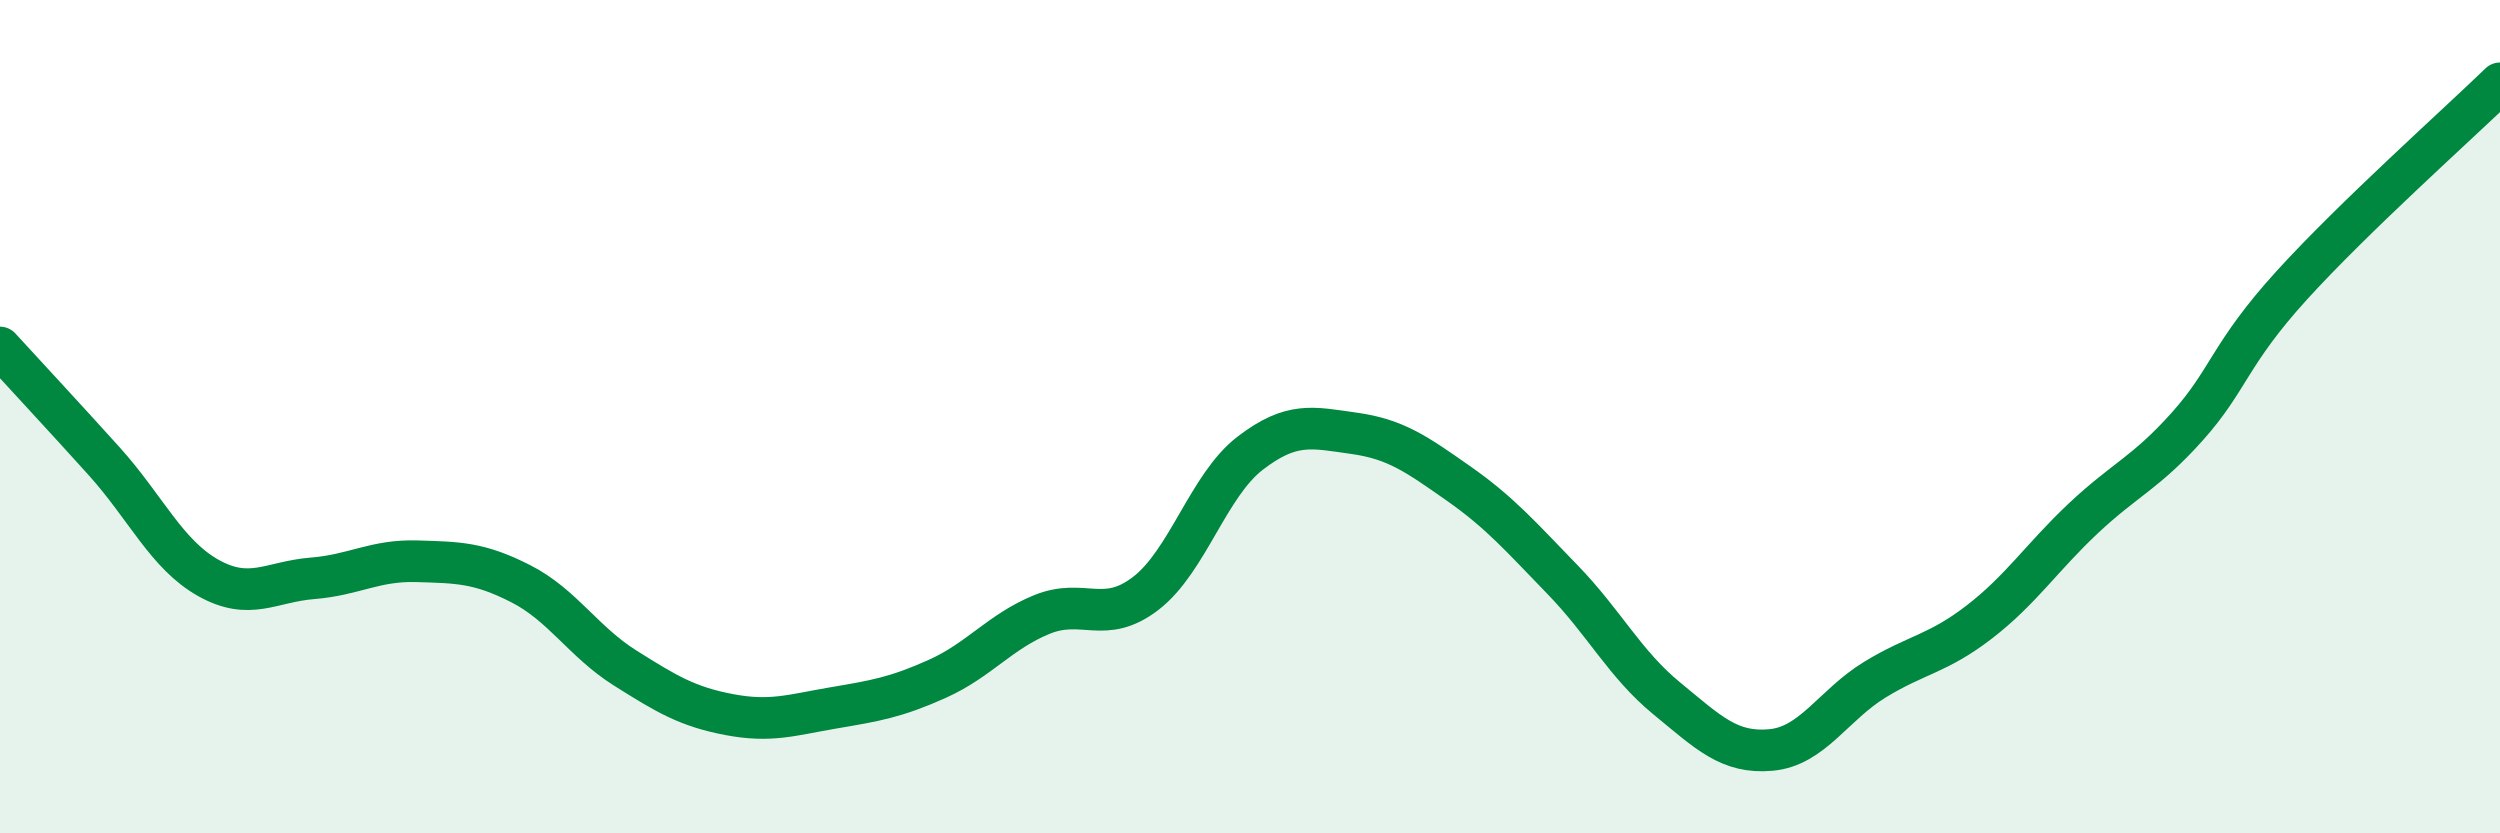 
    <svg width="60" height="20" viewBox="0 0 60 20" xmlns="http://www.w3.org/2000/svg">
      <path
        d="M 0,8.34 C 0.5,8.89 1.5,9.96 2.5,11.07 C 3.5,12.18 4,13.31 5,13.87 C 6,14.43 6.5,13.96 7.5,13.88 C 8.5,13.8 9,13.44 10,13.47 C 11,13.5 11.5,13.5 12.5,14.01 C 13.5,14.52 14,15.4 15,16.03 C 16,16.66 16.5,16.96 17.5,17.15 C 18.5,17.34 19,17.16 20,16.99 C 21,16.82 21.5,16.74 22.5,16.29 C 23.5,15.84 24,15.16 25,14.75 C 26,14.34 26.5,15.01 27.5,14.24 C 28.5,13.47 29,11.65 30,10.88 C 31,10.11 31.5,10.26 32.5,10.4 C 33.5,10.54 34,10.9 35,11.6 C 36,12.3 36.5,12.88 37.5,13.91 C 38.5,14.94 39,15.94 40,16.76 C 41,17.58 41.5,18.09 42.5,18 C 43.5,17.91 44,16.92 45,16.31 C 46,15.7 46.5,15.7 47.5,14.93 C 48.5,14.16 49,13.38 50,12.44 C 51,11.5 51.5,11.35 52.5,10.23 C 53.5,9.11 53.5,8.5 55,6.85 C 56.5,5.2 59,2.97 60,2L60 20L0 20Z"
        fill="#008740"
        opacity="0.1"
        stroke-linecap="round"
        stroke-linejoin="round"
      />
      <path
        d="M 0,8.34 C 0.5,8.89 1.5,9.96 2.5,11.07 C 3.5,12.18 4,13.31 5,13.87 C 6,14.43 6.5,13.96 7.5,13.88 C 8.5,13.8 9,13.44 10,13.47 C 11,13.5 11.5,13.5 12.5,14.01 C 13.5,14.52 14,15.4 15,16.03 C 16,16.66 16.5,16.96 17.5,17.15 C 18.5,17.34 19,17.16 20,16.99 C 21,16.82 21.5,16.74 22.5,16.29 C 23.5,15.84 24,15.16 25,14.75 C 26,14.34 26.5,15.01 27.5,14.24 C 28.5,13.47 29,11.65 30,10.88 C 31,10.11 31.5,10.26 32.5,10.4 C 33.5,10.54 34,10.9 35,11.6 C 36,12.3 36.5,12.88 37.5,13.91 C 38.5,14.94 39,15.94 40,16.76 C 41,17.58 41.5,18.09 42.5,18 C 43.5,17.91 44,16.92 45,16.31 C 46,15.7 46.5,15.7 47.5,14.93 C 48.5,14.16 49,13.38 50,12.44 C 51,11.5 51.5,11.35 52.5,10.23 C 53.5,9.11 53.5,8.5 55,6.85 C 56.5,5.2 59,2.97 60,2"
        stroke="#008740"
        stroke-width="1"
        fill="none"
        stroke-linecap="round"
        stroke-linejoin="round"
      />
    </svg>
  